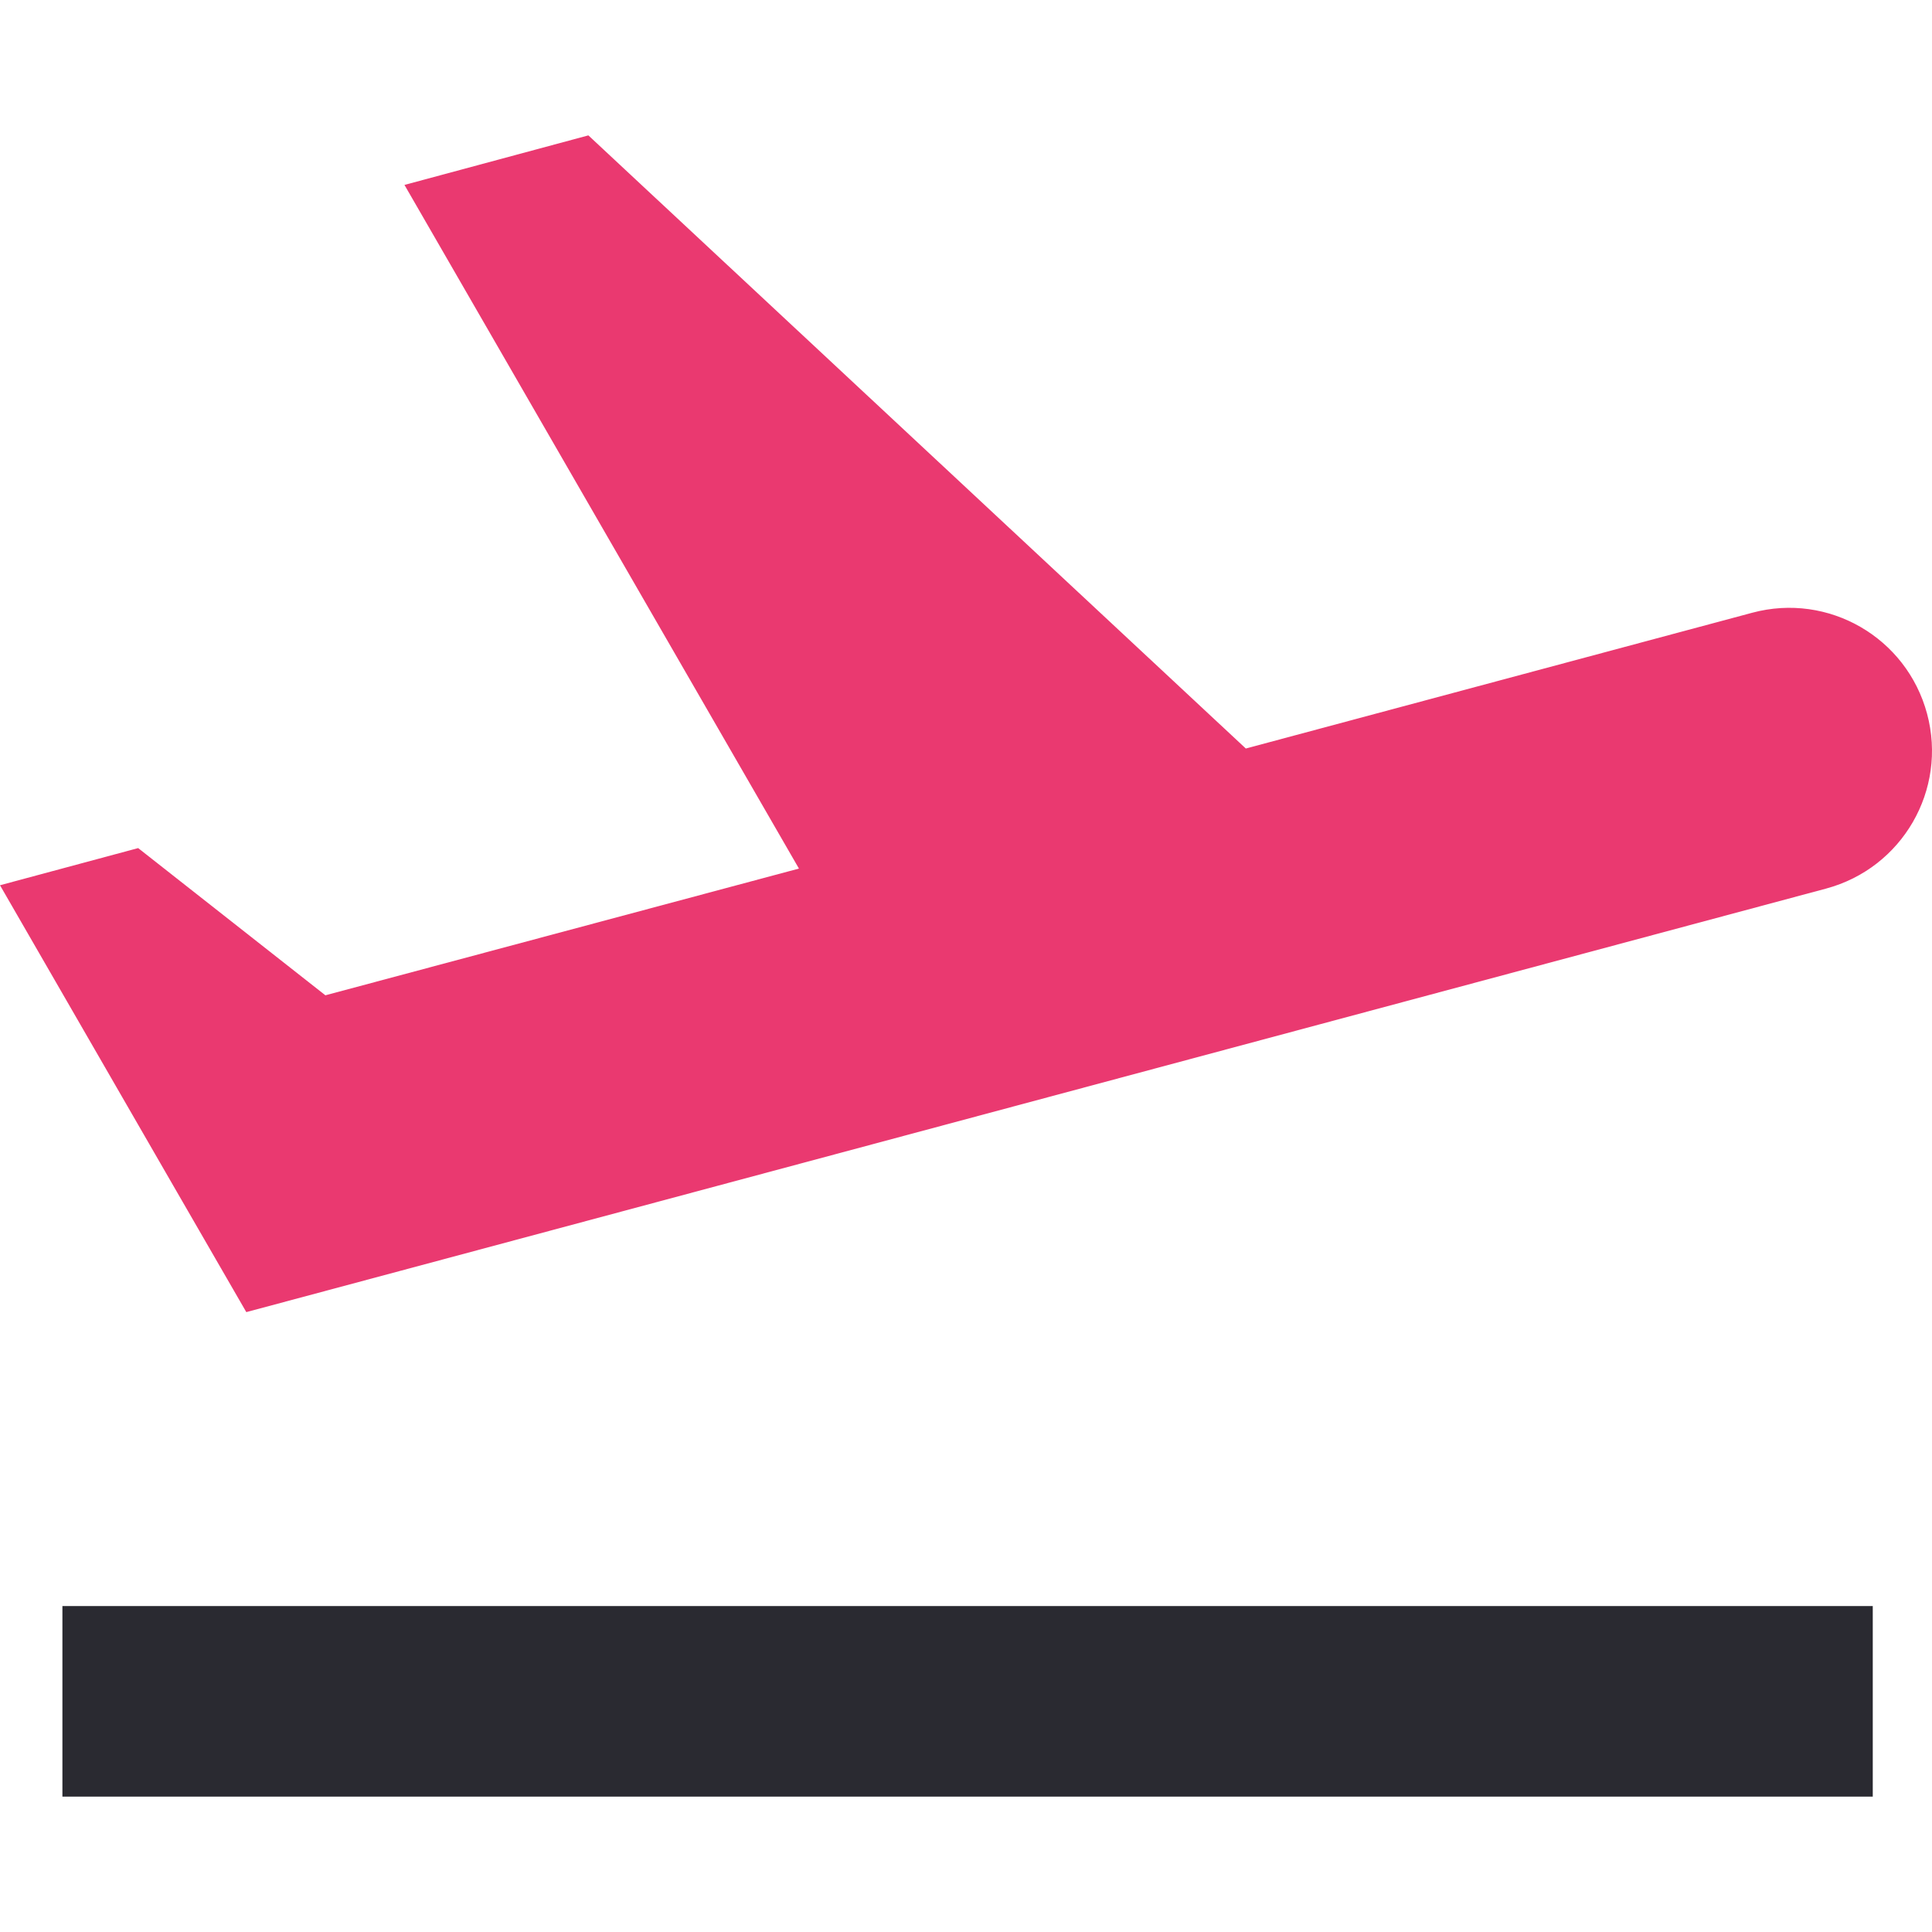 <svg id="icon-take-off" xmlns="http://www.w3.org/2000/svg" xmlns:xlink="http://www.w3.org/1999/xlink" style="isolation:isolate"
      viewBox="0 0 512.005 512.005" width="512.005" height="512.005">
      <rect fill="#2a2a31" x="16.539" y="425.626" width="479.767" height="50.502" transform="matrix(1,0,0,1,0,0)" />
      <path class="plane-take-off" d=" M 510.7 189.151 C 505.271 168.95 484.565 156.956 464.365 162.385 L 330.156 198.367 L 155.924 35.878 L 107.19 49.008 L 211.729 230.183 L 86.232 263.767 L 36.614 224.754 L 0 234.603 L 45.957 314.27 L 65.274 347.727 L 105.802 336.869 L 240.011 300.886 L 349.726 271.469 L 483.935 235.486 C 504.134 230.057 516.129 209.352 510.7 189.151 Z "
        fill="#ea3970" />
</svg>
